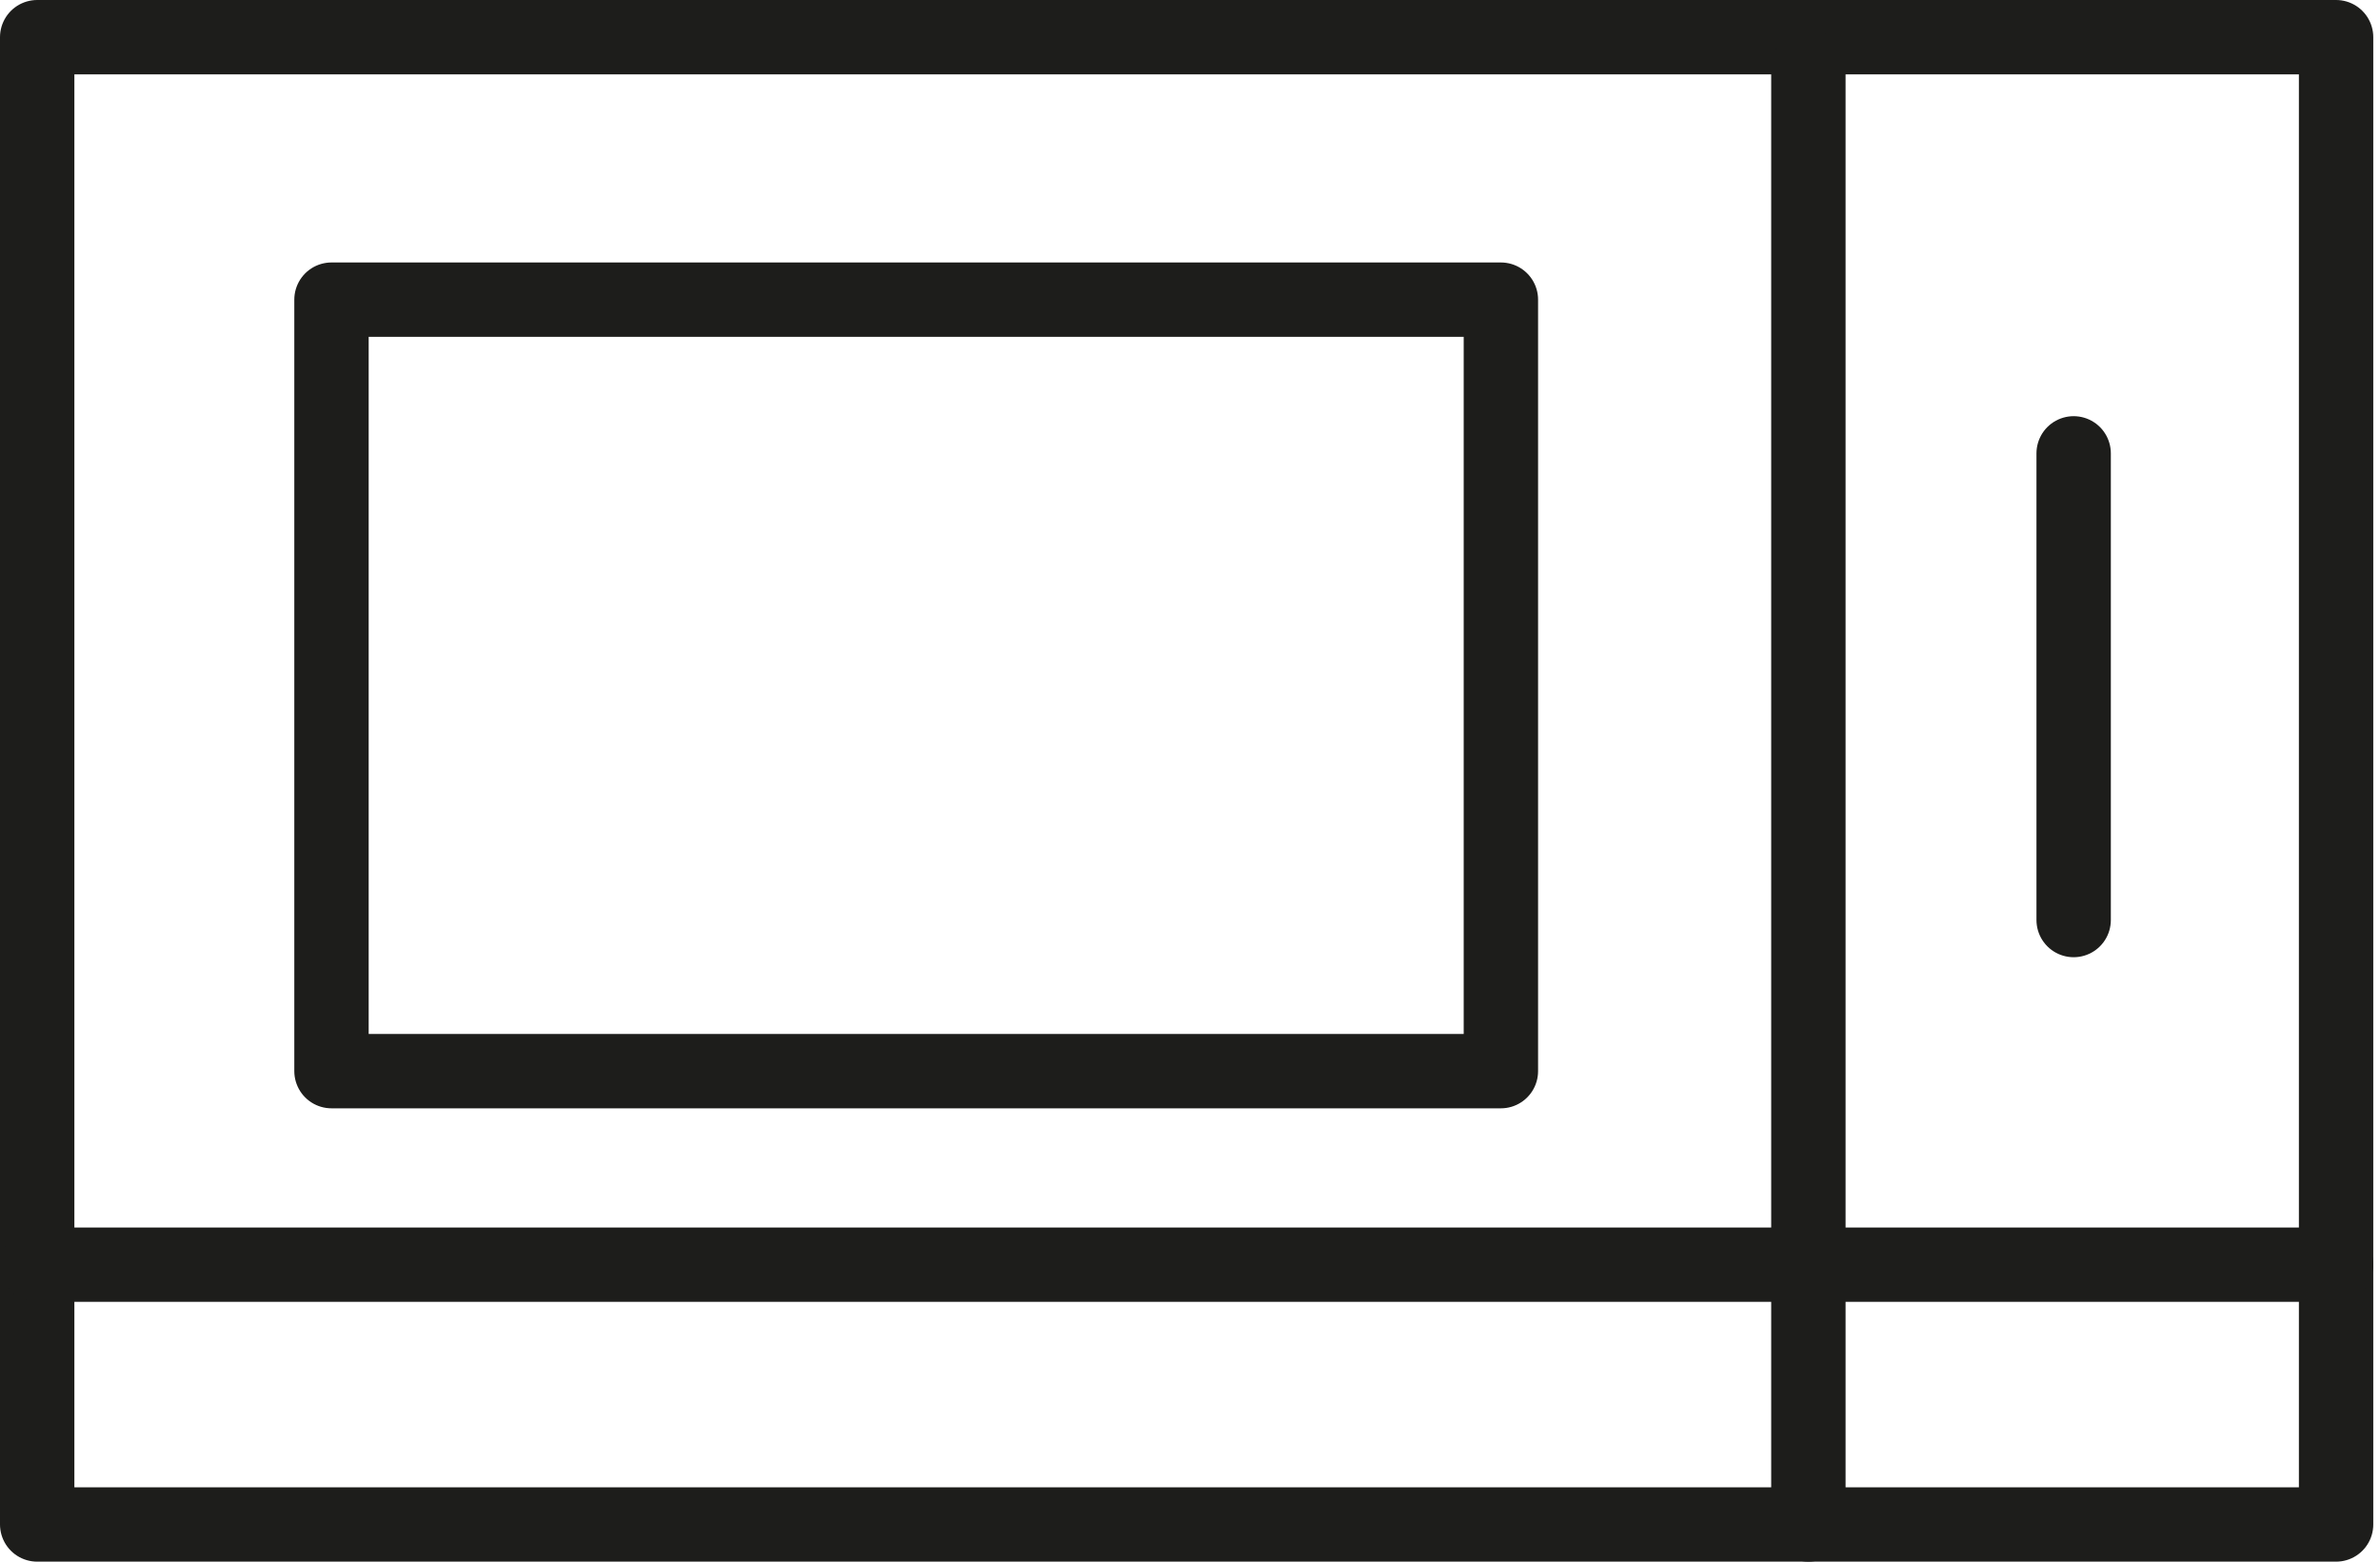 <?xml version="1.0" encoding="UTF-8"?> <svg xmlns="http://www.w3.org/2000/svg" width="64" height="42" viewBox="0 0 64 42" fill="none"><path d="M62.819 1H1V41H62.819V1Z" stroke="#1D1D1B" stroke-width="2" stroke-linecap="round" stroke-linejoin="round"></path><path d="M40.36 8.059H8.914V28.808H40.36V8.059Z" stroke="#1D1D1B" stroke-width="2" stroke-linecap="round" stroke-linejoin="round"></path><path d="M1 34.013H62.819" stroke="#1D1D1B" stroke-width="2" stroke-linecap="round" stroke-linejoin="round"></path><path d="M48.629 1.785V41" stroke="#1D1D1B" stroke-width="2" stroke-linecap="round" stroke-linejoin="round"></path><path d="M55.762 12.193V24.744" stroke="#1D1D1B" stroke-width="2" stroke-linecap="round" stroke-linejoin="round"></path></svg> 